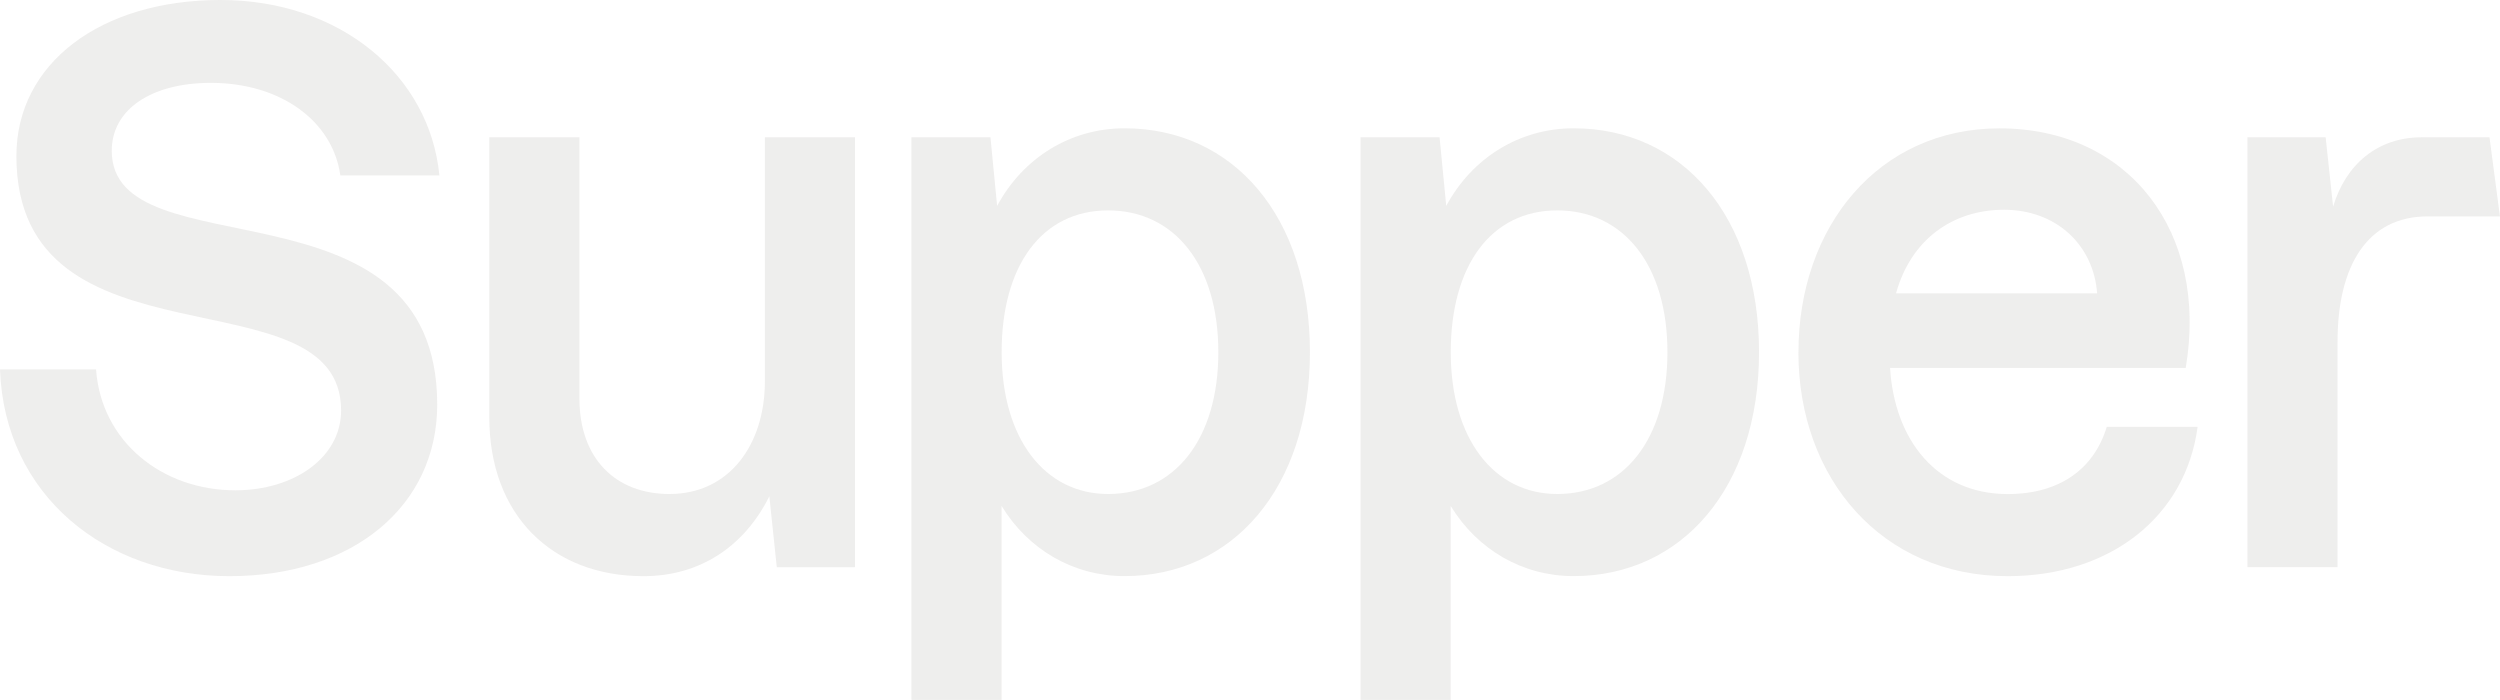 <svg width="1400" height="392" viewBox="0 0 1400 392" fill="none" xmlns="http://www.w3.org/2000/svg">
<g opacity="0.35" clip-path="url(#clip0_2459_1173)">
<path d="M0 206.868H53.784C56.705 247.413 90.898 274.574 131.786 274.574C164.733 274.574 191.018 256.193 191.018 229.853C191.018 150.44 9.188 210.617 9.188 87.338C9.188 35.514 56.311 0 123.451 0C190.591 0 240.635 42.222 246.049 98.222H190.591C186.424 68.134 157.645 46.398 118.037 46.398C85.09 46.398 62.579 61.031 62.579 84.444C62.579 152.972 244.835 96.15 244.835 226.532C244.835 283.354 197.712 322.649 128.472 322.649C59.232 322.649 2.494 277.501 0 206.868Z" fill="#CFCDCA"/>
<path d="M478.775 317.618H435L430.832 277.928C416.656 306.339 391.618 322.649 360.345 322.649C309.055 322.649 274.008 288.385 274.008 233.635V76.881H324.478V223.145C324.478 256.587 344.495 276.646 374.948 276.646C408.321 276.646 428.338 249.057 428.338 213.543V76.881H478.808V317.585L478.775 317.618Z" fill="#CFCDCA"/>
<path d="M554.649 76.88L558.39 115.321C572.993 88.159 599.672 71.849 629.698 71.849C690.603 71.849 733.558 121.174 733.558 197.233C733.558 273.291 690.176 322.616 629.698 322.616C601.345 322.616 575.913 307.983 560.884 283.321V391.967H510.414V76.88H554.616H554.649ZM620.542 276.645C657.656 276.645 682.268 246.13 682.268 197.233C682.268 148.335 657.656 117.82 620.542 117.82C583.428 117.82 560.917 148.73 560.917 197.233C560.917 245.735 585.102 276.645 620.542 276.645Z" fill="#CFCDCA"/>
<path d="M806.149 76.88L809.89 115.321C824.493 88.159 851.172 71.849 881.198 71.849C942.103 71.849 985.058 121.174 985.058 197.233C985.058 273.291 941.676 322.616 881.198 322.616C852.845 322.616 827.413 307.983 812.384 283.321V391.967H761.914V76.88H806.116H806.149ZM872.042 276.645C909.156 276.645 933.768 246.13 933.768 197.233C933.768 148.335 909.156 117.82 872.042 117.82C834.928 117.82 812.417 148.73 812.417 197.233C812.417 245.735 836.602 276.645 872.042 276.645Z" fill="#CFCDCA"/>
<path d="M1007.14 197.266C1007.14 126.633 1052.2 71.883 1119.73 71.883C1192.29 71.883 1236.92 129.988 1223.99 206.046H1058.43C1060.93 246.591 1084.72 276.679 1124.33 276.679C1153.53 276.679 1172.7 262.474 1179.78 239.061H1230.65C1223.99 289.208 1181.85 322.65 1124.29 322.65C1053.81 322.65 1007.11 267.899 1007.11 197.266H1007.14ZM1174.4 164.252C1172.3 136.663 1151.04 117.459 1122.26 117.459C1093.48 117.459 1070.11 134.164 1061.78 164.252H1174.37H1174.4Z" fill="#CFCDCA"/>
<path d="M1258.59 76.882H1302.36L1306.53 115.749C1313.62 91.942 1331.57 76.882 1356.15 76.882H1394.11L1399.96 121.175H1359.49C1325.73 121.175 1309.02 148.764 1309.02 191.381V317.586H1258.55V76.882H1258.59Z" fill="#CFCDCA"/>
</g>
<defs>
<clipPath id="clip0_2459_1173">
<rect width="1400" height="392" fill="white"/>
</clipPath>
</defs>
</svg>
